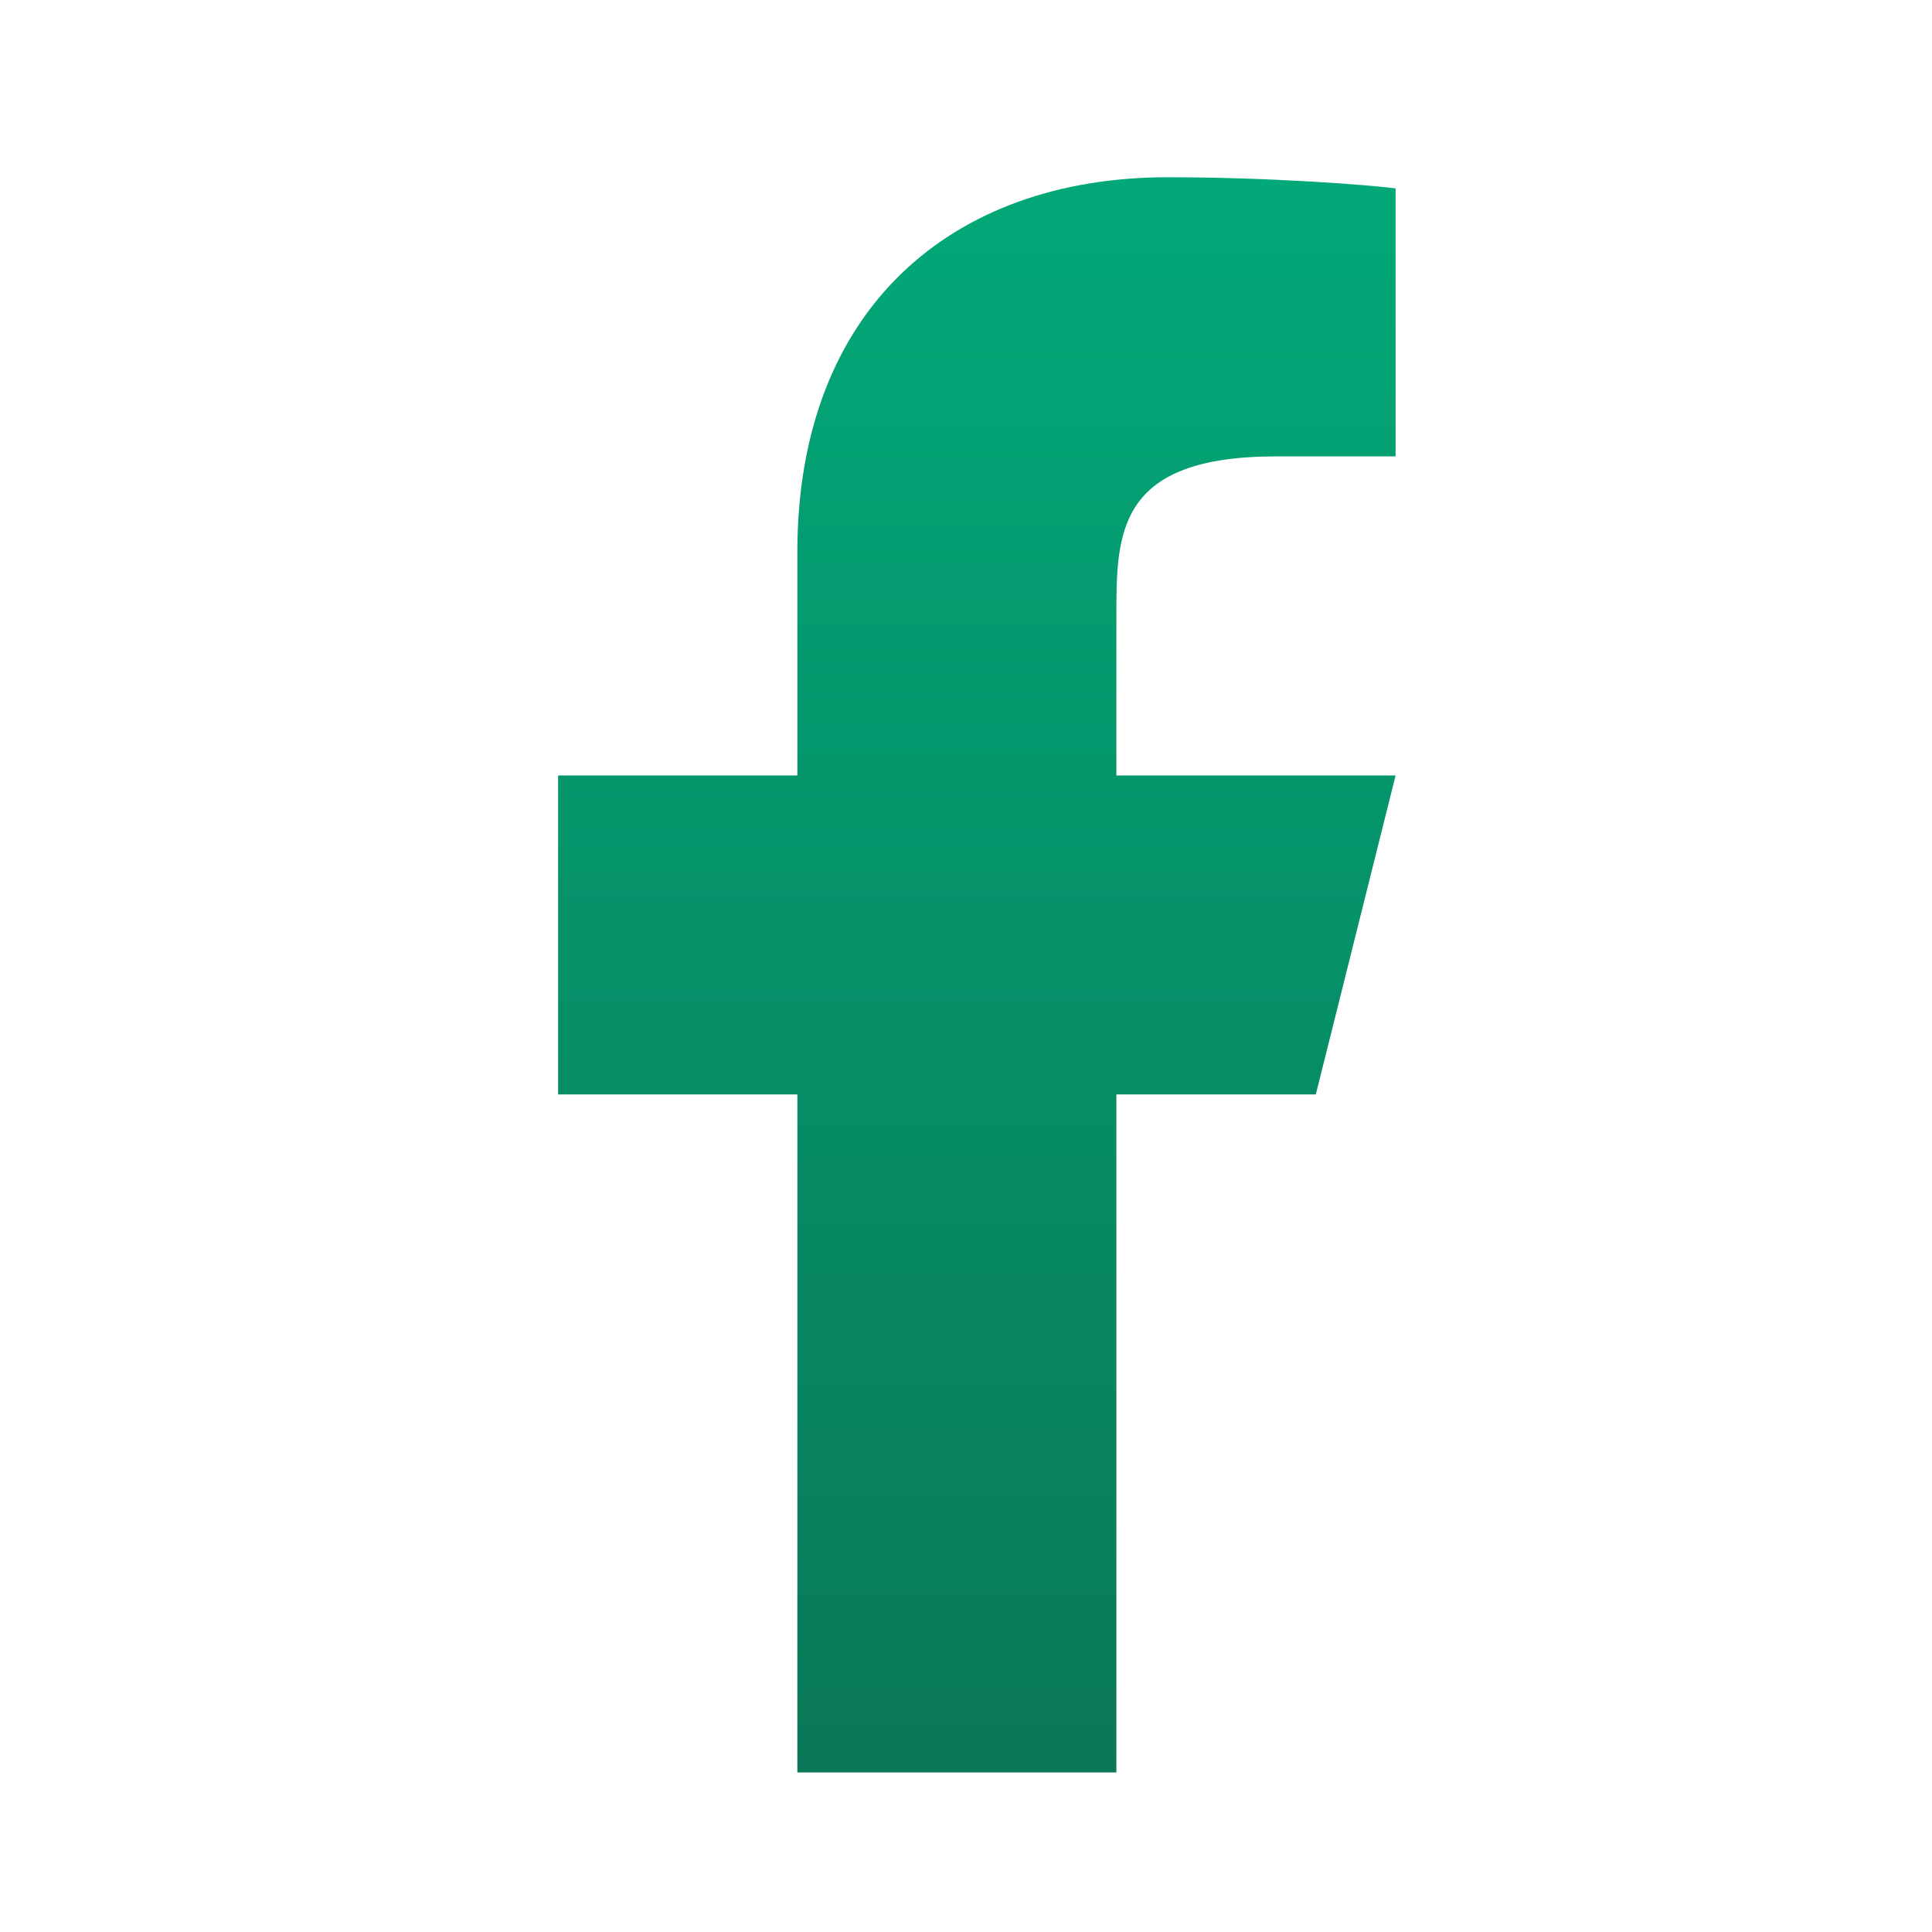 <svg width="31" height="31" viewBox="0 0 31 31" fill="none" xmlns="http://www.w3.org/2000/svg">
<g clip-path="url(#clip0_243_2836)">
<g clip-path="url(#clip1_243_2836)">
<path d="M17.913 17.561H21.113L22.393 12.443H17.913V9.883C17.913 8.565 17.913 7.323 20.473 7.323H22.393V3.023C21.975 2.968 20.4 2.844 18.736 2.844C15.262 2.844 12.794 4.965 12.794 8.859V12.443H8.955V17.561H12.794V28.44H17.913V17.561Z" fill="url(#paint0_linear_243_2836)"/>
</g>
</g>
<defs>
<linearGradient id="paint0_linear_243_2836" x1="15.347" y1="28.44" x2="15.347" y2="2.844" gradientUnits="userSpaceOnUse">
<stop stop-color="#0A7858"/>
<stop offset="1" stop-color="#02A878"/>
</linearGradient>
<clipPath id="clip0_243_2836">
<rect width="30.714" height="30.714" fill="white" transform="translate(0 0.286)"/>
</clipPath>
<clipPath id="clip1_243_2836">
<rect width="30.714" height="30.714" fill="white" transform="translate(0 0.286)"/>
</clipPath>
</defs>
</svg>
